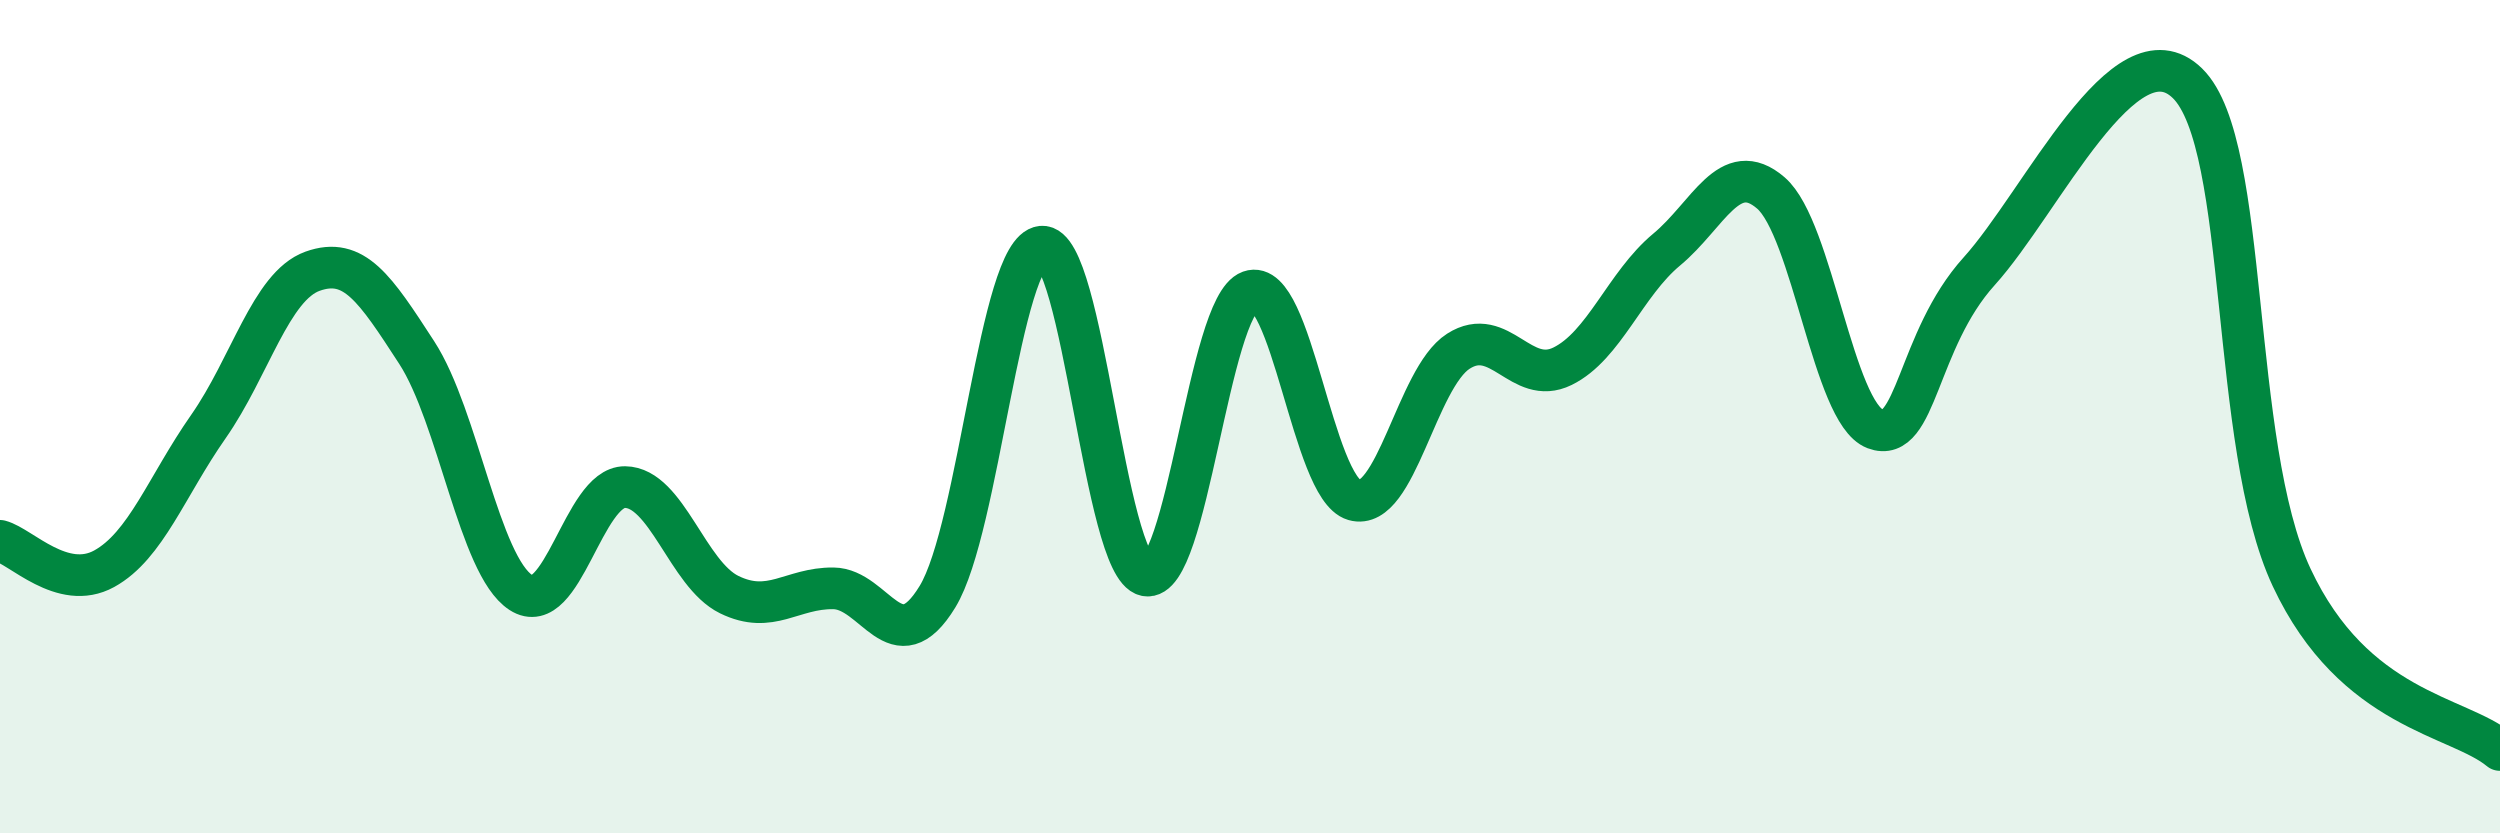 
    <svg width="60" height="20" viewBox="0 0 60 20" xmlns="http://www.w3.org/2000/svg">
      <path
        d="M 0,12.98 C 0.5,13.11 1.5,14.2 2.5,13.65 C 3.5,13.1 4,11.67 5,10.24 C 6,8.81 6.5,6.87 7.5,6.51 C 8.5,6.15 9,6.92 10,8.46 C 11,10 11.5,13.57 12.5,14.22 C 13.5,14.87 14,11.68 15,11.69 C 16,11.7 16.5,13.78 17.5,14.27 C 18.5,14.76 19,14.11 20,14.12 C 21,14.13 21.5,15.96 22.5,14.32 C 23.5,12.68 24,6.02 25,5.92 C 26,5.82 26.5,13.6 27.5,13.81 C 28.5,14.02 29,7.35 30,6.99 C 31,6.63 31.5,11.71 32.5,12 C 33.5,12.29 34,9.07 35,8.43 C 36,7.79 36.5,9.28 37.5,8.79 C 38.5,8.3 39,6.82 40,5.99 C 41,5.16 41.5,3.77 42.5,4.63 C 43.5,5.49 44,9.91 45,10.29 C 46,10.67 46,8.17 47.5,6.51 C 49,4.85 51,0.53 52.5,2 C 54,3.47 53.5,10.66 55,13.86 C 56.5,17.06 59,17.17 60,18L60 20L0 20Z"
        fill="#008740"
        opacity="0.1"
        stroke-linecap="round"
        stroke-linejoin="round"
      />
      <path
        d="M 0,12.98 C 0.5,13.11 1.5,14.2 2.5,13.65 C 3.5,13.1 4,11.67 5,10.24 C 6,8.81 6.5,6.87 7.5,6.51 C 8.5,6.15 9,6.92 10,8.46 C 11,10 11.5,13.57 12.5,14.22 C 13.5,14.87 14,11.68 15,11.69 C 16,11.7 16.5,13.78 17.5,14.27 C 18.5,14.76 19,14.11 20,14.12 C 21,14.13 21.5,15.96 22.5,14.32 C 23.5,12.68 24,6.02 25,5.92 C 26,5.82 26.5,13.6 27.5,13.81 C 28.5,14.02 29,7.35 30,6.99 C 31,6.63 31.5,11.71 32.5,12 C 33.5,12.29 34,9.07 35,8.43 C 36,7.79 36.5,9.28 37.5,8.79 C 38.5,8.3 39,6.82 40,5.99 C 41,5.16 41.5,3.77 42.5,4.63 C 43.5,5.49 44,9.91 45,10.29 C 46,10.67 46,8.17 47.5,6.51 C 49,4.85 51,0.53 52.5,2 C 54,3.47 53.5,10.66 55,13.86 C 56.5,17.06 59,17.17 60,18"
        stroke="#008740"
        stroke-width="1"
        fill="none"
        stroke-linecap="round"
        stroke-linejoin="round"
      />
    </svg>
  